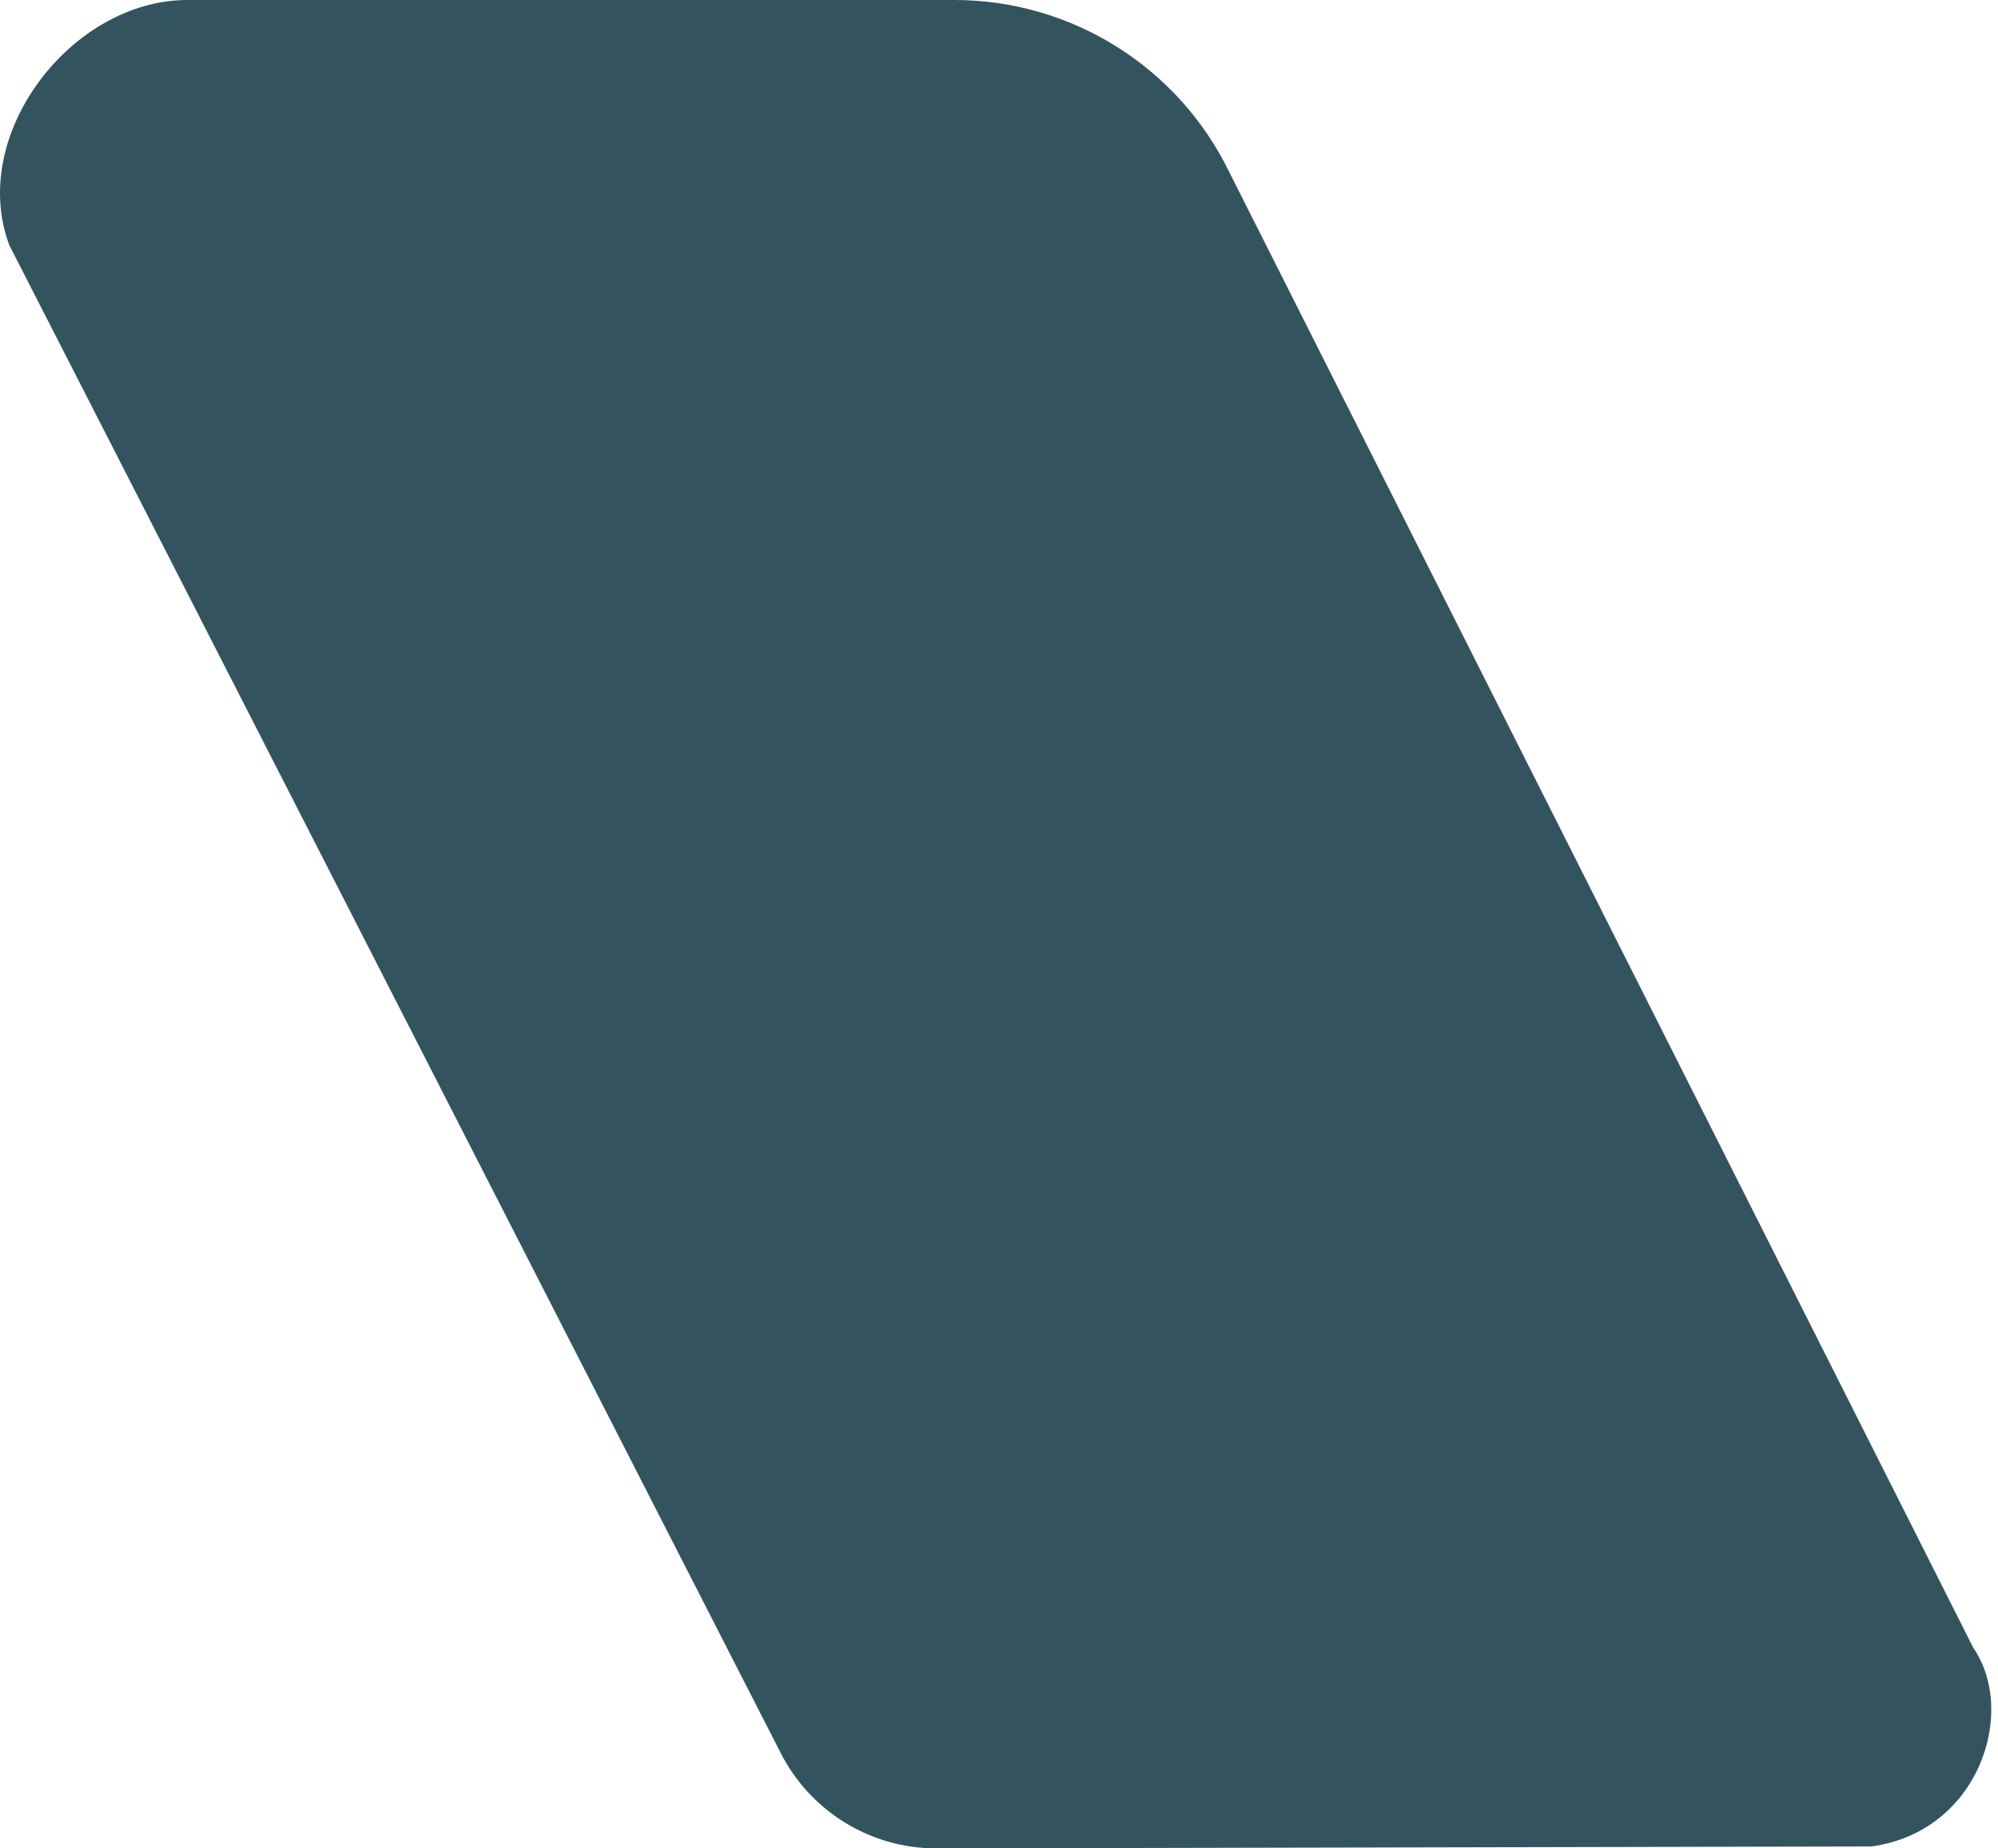 <?xml version="1.0" encoding="UTF-8"?> <svg xmlns="http://www.w3.org/2000/svg" width="120" height="111" viewBox="0 0 120 111" fill="none"> <path d="M57.323 -3.05196e-05H11.253C4.283 -3.05196e-05 -1.938 8.108 0.565 14.735L46.894 105.281C48.686 108.789 52.291 111 56.227 111L112.393 110.883C118.832 110.012 121.183 102.836 118.514 98.949L73.813 10.3C70.732 3.995 64.334 -3.05196e-05 57.323 -3.05196e-05Z" fill="#33535F"></path> </svg> 
